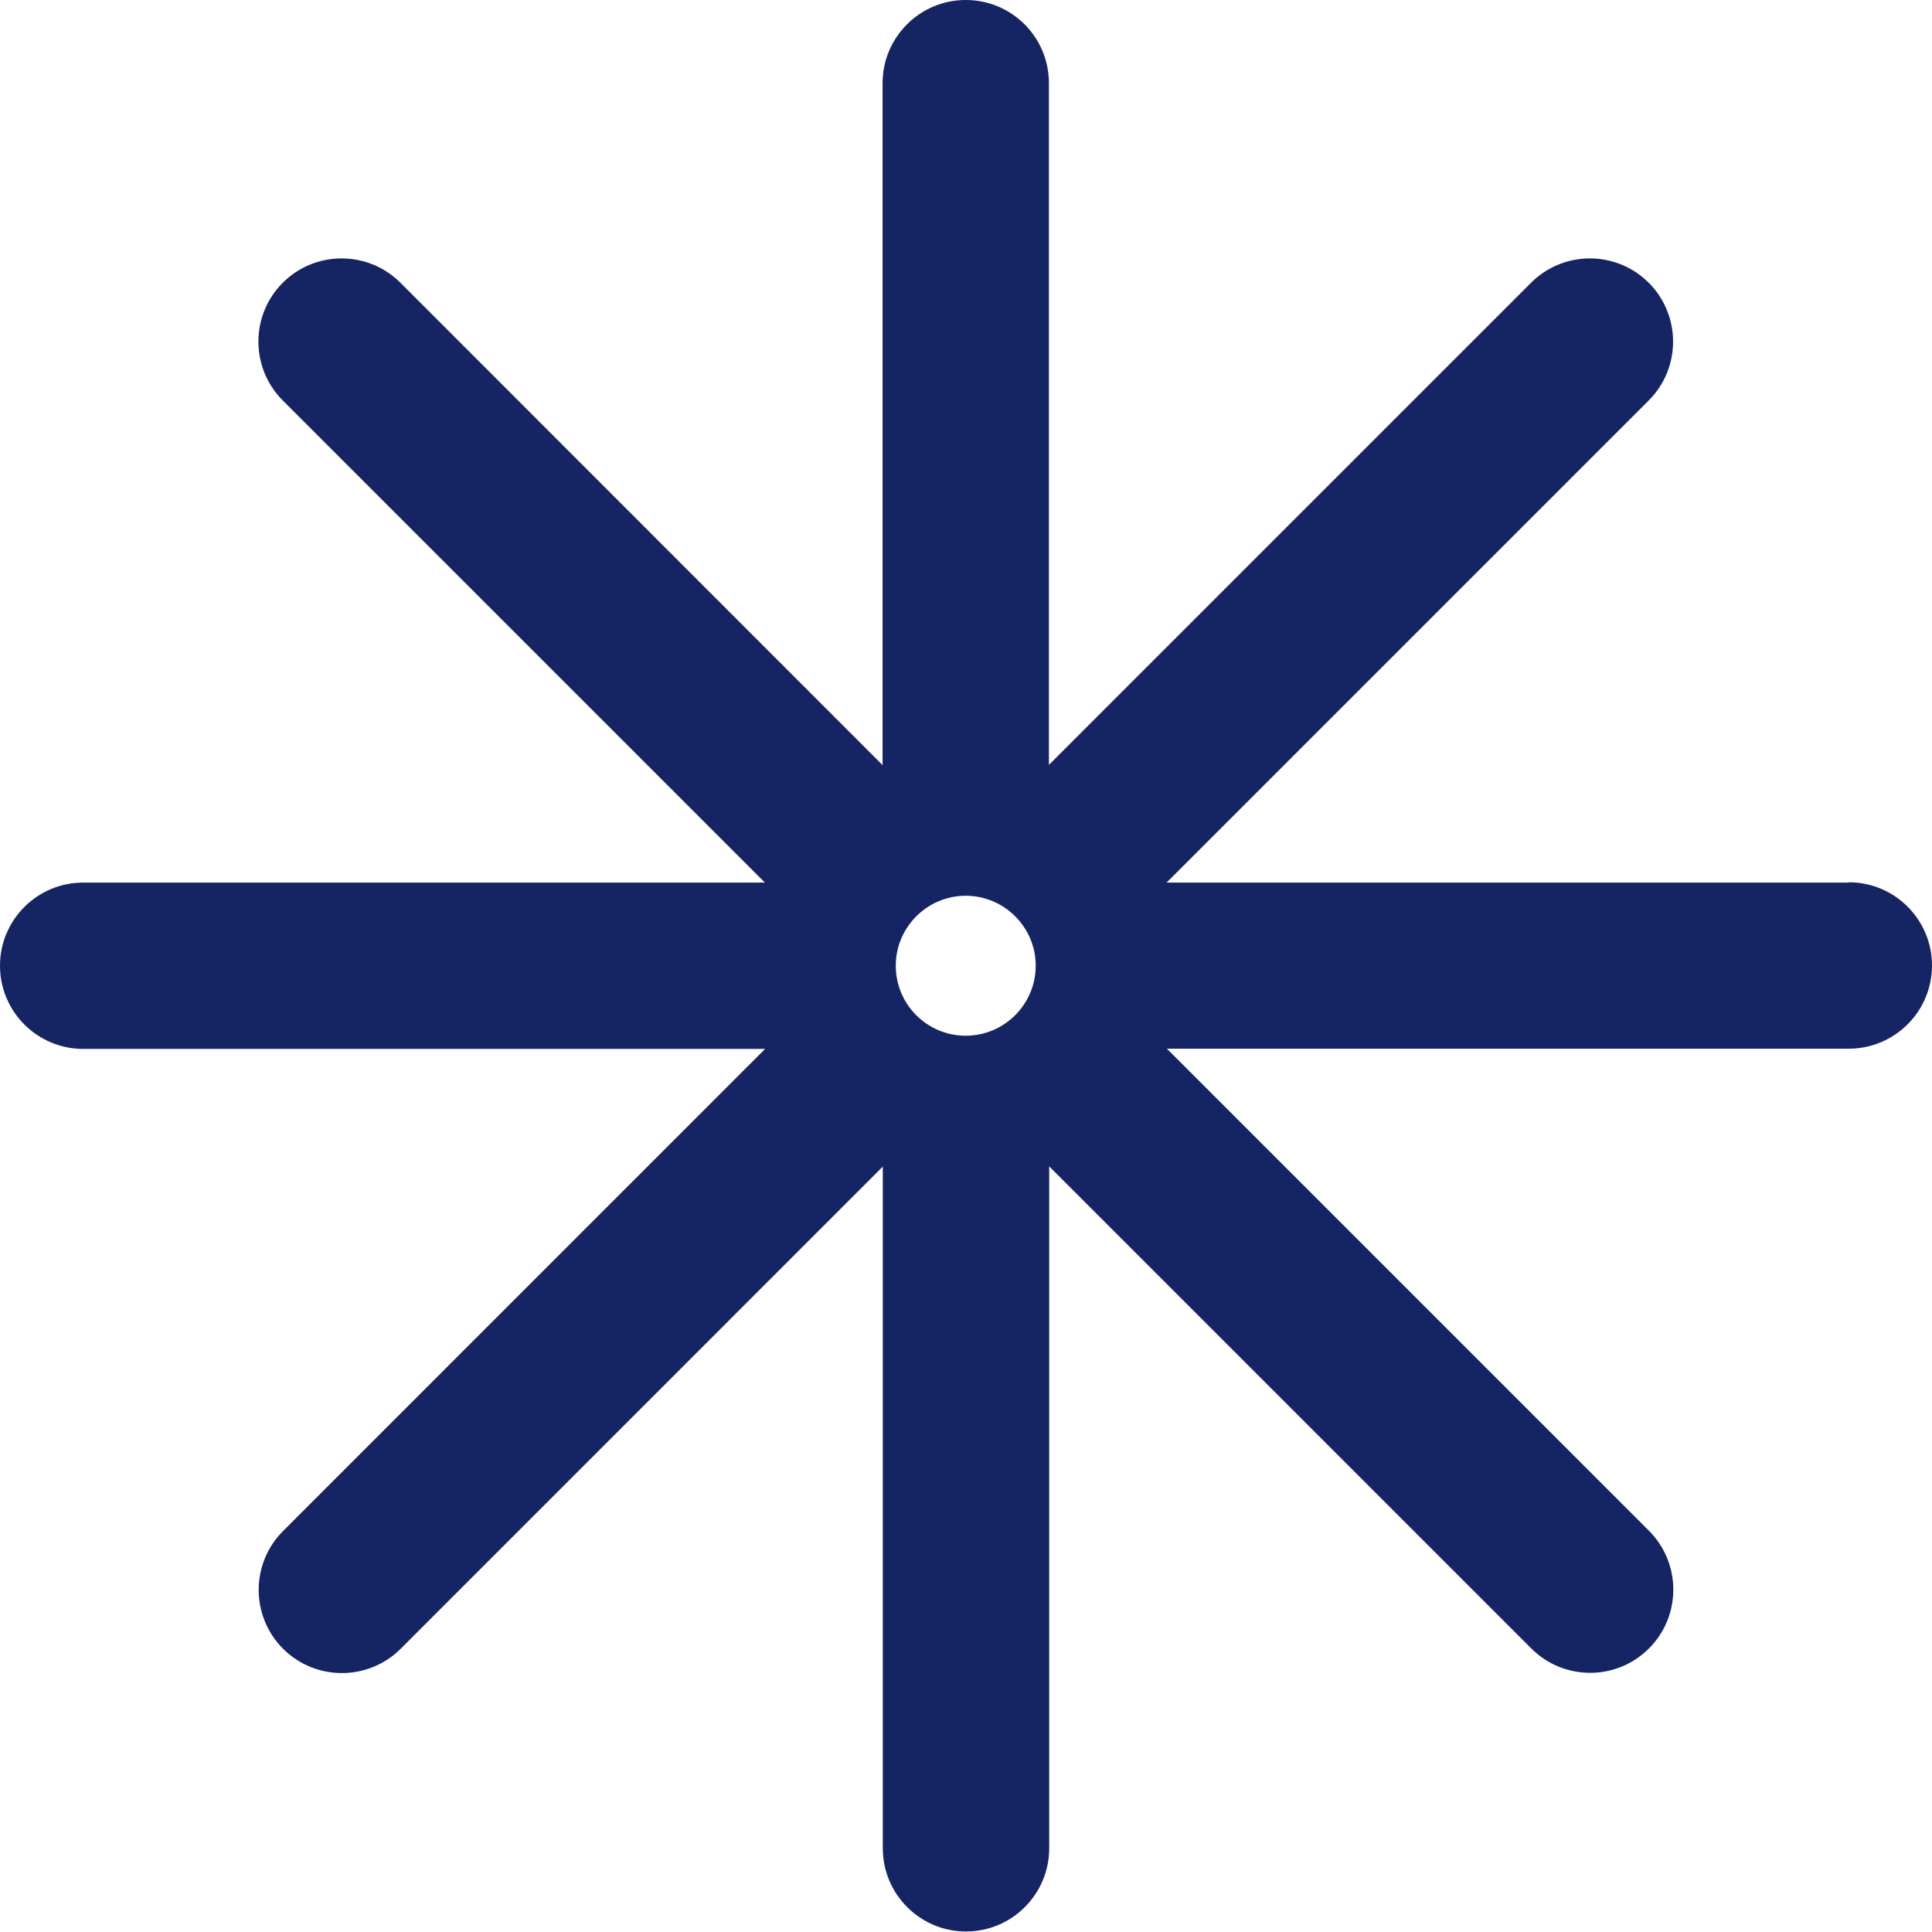 <?xml version="1.0" encoding="utf-8"?>
<svg xmlns="http://www.w3.org/2000/svg" width="34" height="34" viewBox="0 0 34 34" fill="none">
<path d="M32.532 15.532H20.53L29.015 7.047C29.586 6.476 29.586 5.548 29.015 4.976C28.443 4.405 27.515 4.405 26.944 4.976L18.459 13.461V1.464C18.459 0.656 17.808 0 16.995 0C16.188 0 15.532 0.656 15.532 1.464V13.465L7.047 4.976C6.476 4.405 5.548 4.405 4.976 4.976C4.405 5.548 4.405 6.476 4.976 7.047L13.461 15.532H1.464C0.656 15.532 0 16.188 0 16.995C0 17.803 0.656 18.459 1.464 18.459H13.465L4.981 26.944C4.41 27.515 4.41 28.443 4.981 29.015C5.266 29.3 5.641 29.443 6.016 29.443C6.391 29.443 6.766 29.3 7.052 29.015L15.536 20.53V32.527C15.536 33.335 16.192 33.991 17 33.991C17.808 33.991 18.464 33.335 18.464 32.527V20.526L26.948 29.01C27.234 29.296 27.609 29.439 27.984 29.439C28.359 29.439 28.733 29.296 29.019 29.01C29.59 28.439 29.59 27.511 29.019 26.939L20.535 18.455H32.536C33.344 18.455 34 17.799 34 16.991C34 16.183 33.344 15.527 32.536 15.527L32.532 15.532ZM16.995 18.227C16.313 18.227 15.764 17.674 15.764 16.995C15.764 16.317 16.317 15.764 16.995 15.764C17.674 15.764 18.227 16.317 18.227 16.995C18.227 17.674 17.674 18.227 16.995 18.227Z" fill="#152462"/>
</svg>